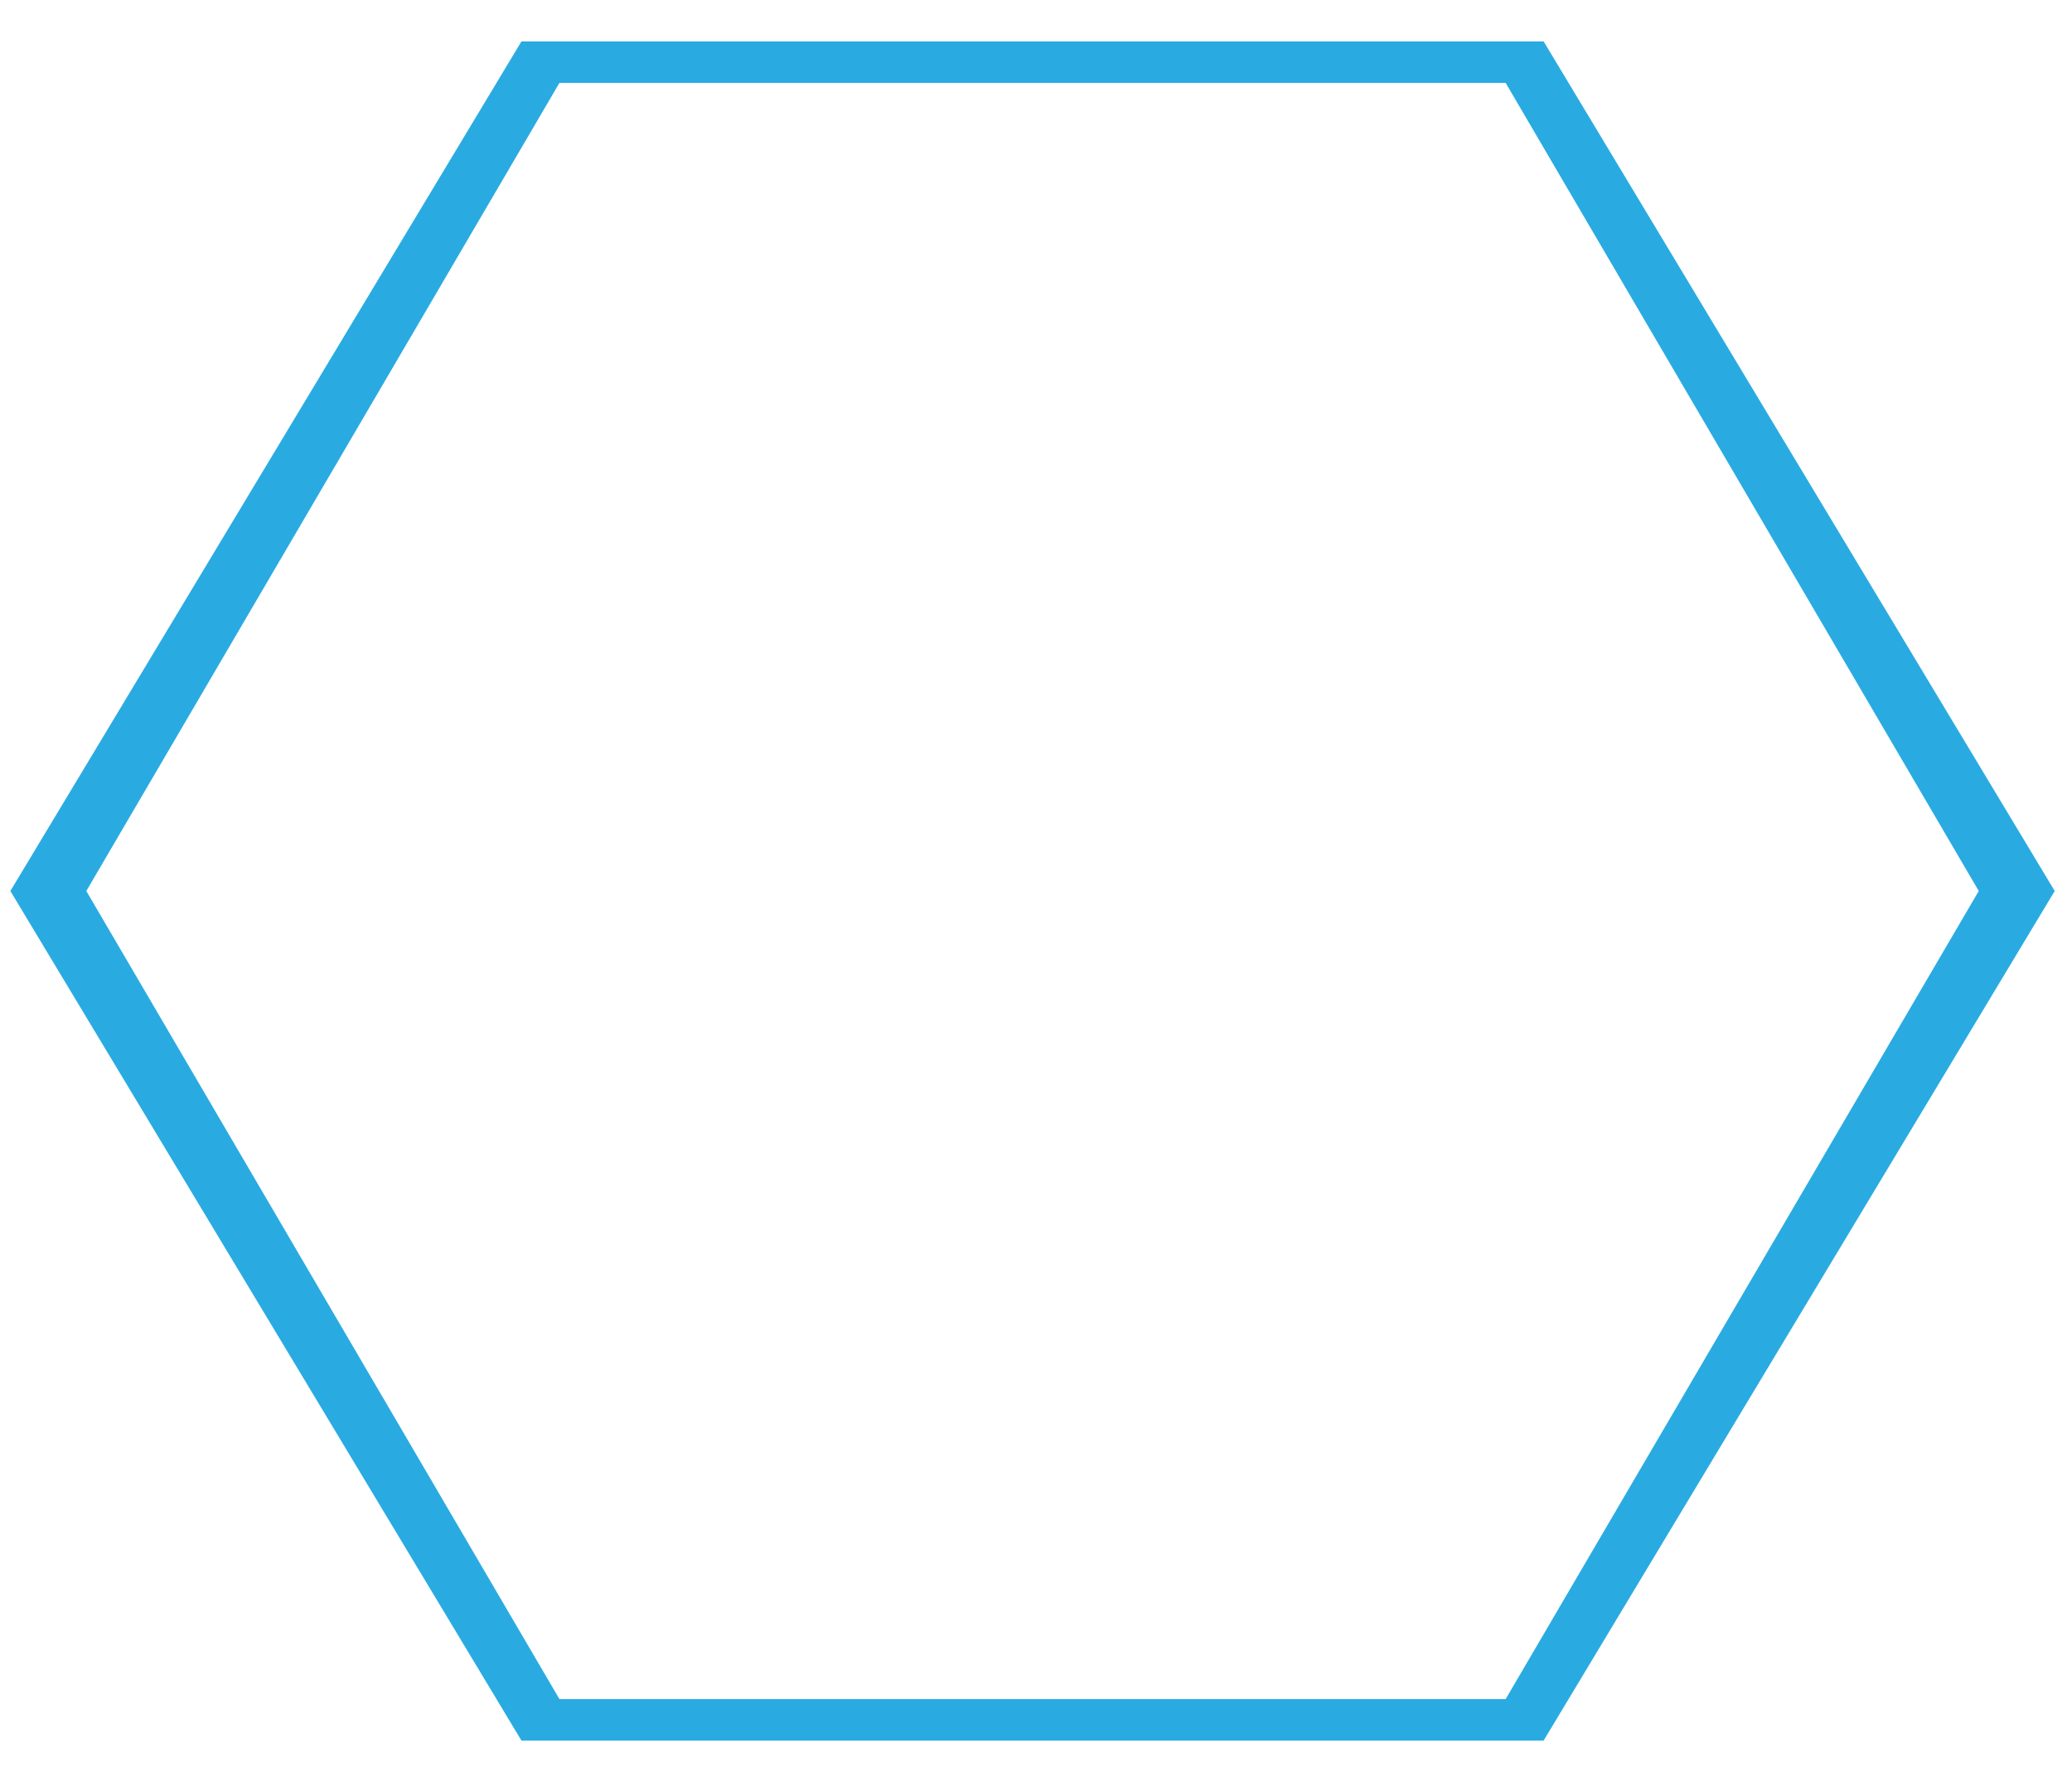 ﻿<?xml version="1.0" encoding="utf-8"?>
<svg version="1.1" xmlns:xlink="http://www.w3.org/1999/xlink" width="50px" height="43px" xmlns="http://www.w3.org/2000/svg">
  <g transform="matrix(1 0 0 1 -1734 -172 )">
    <path d="M 12.583 42  L 0.25 21.5  L 12.583 1  L 37.25 1  L 49.583 21.5  L 37.25 42  L 12.583 42  Z M 36.333 41  L 47.75 21.5  L 36.333 2  L 13.5 2  L 2.083 21.5  L 13.5 41  L 36.333 41  Z " fill-rule="nonzero" fill="#29abe2" stroke="none" transform="matrix(1 0 0 1 1734 172 )" />
  </g>
</svg>